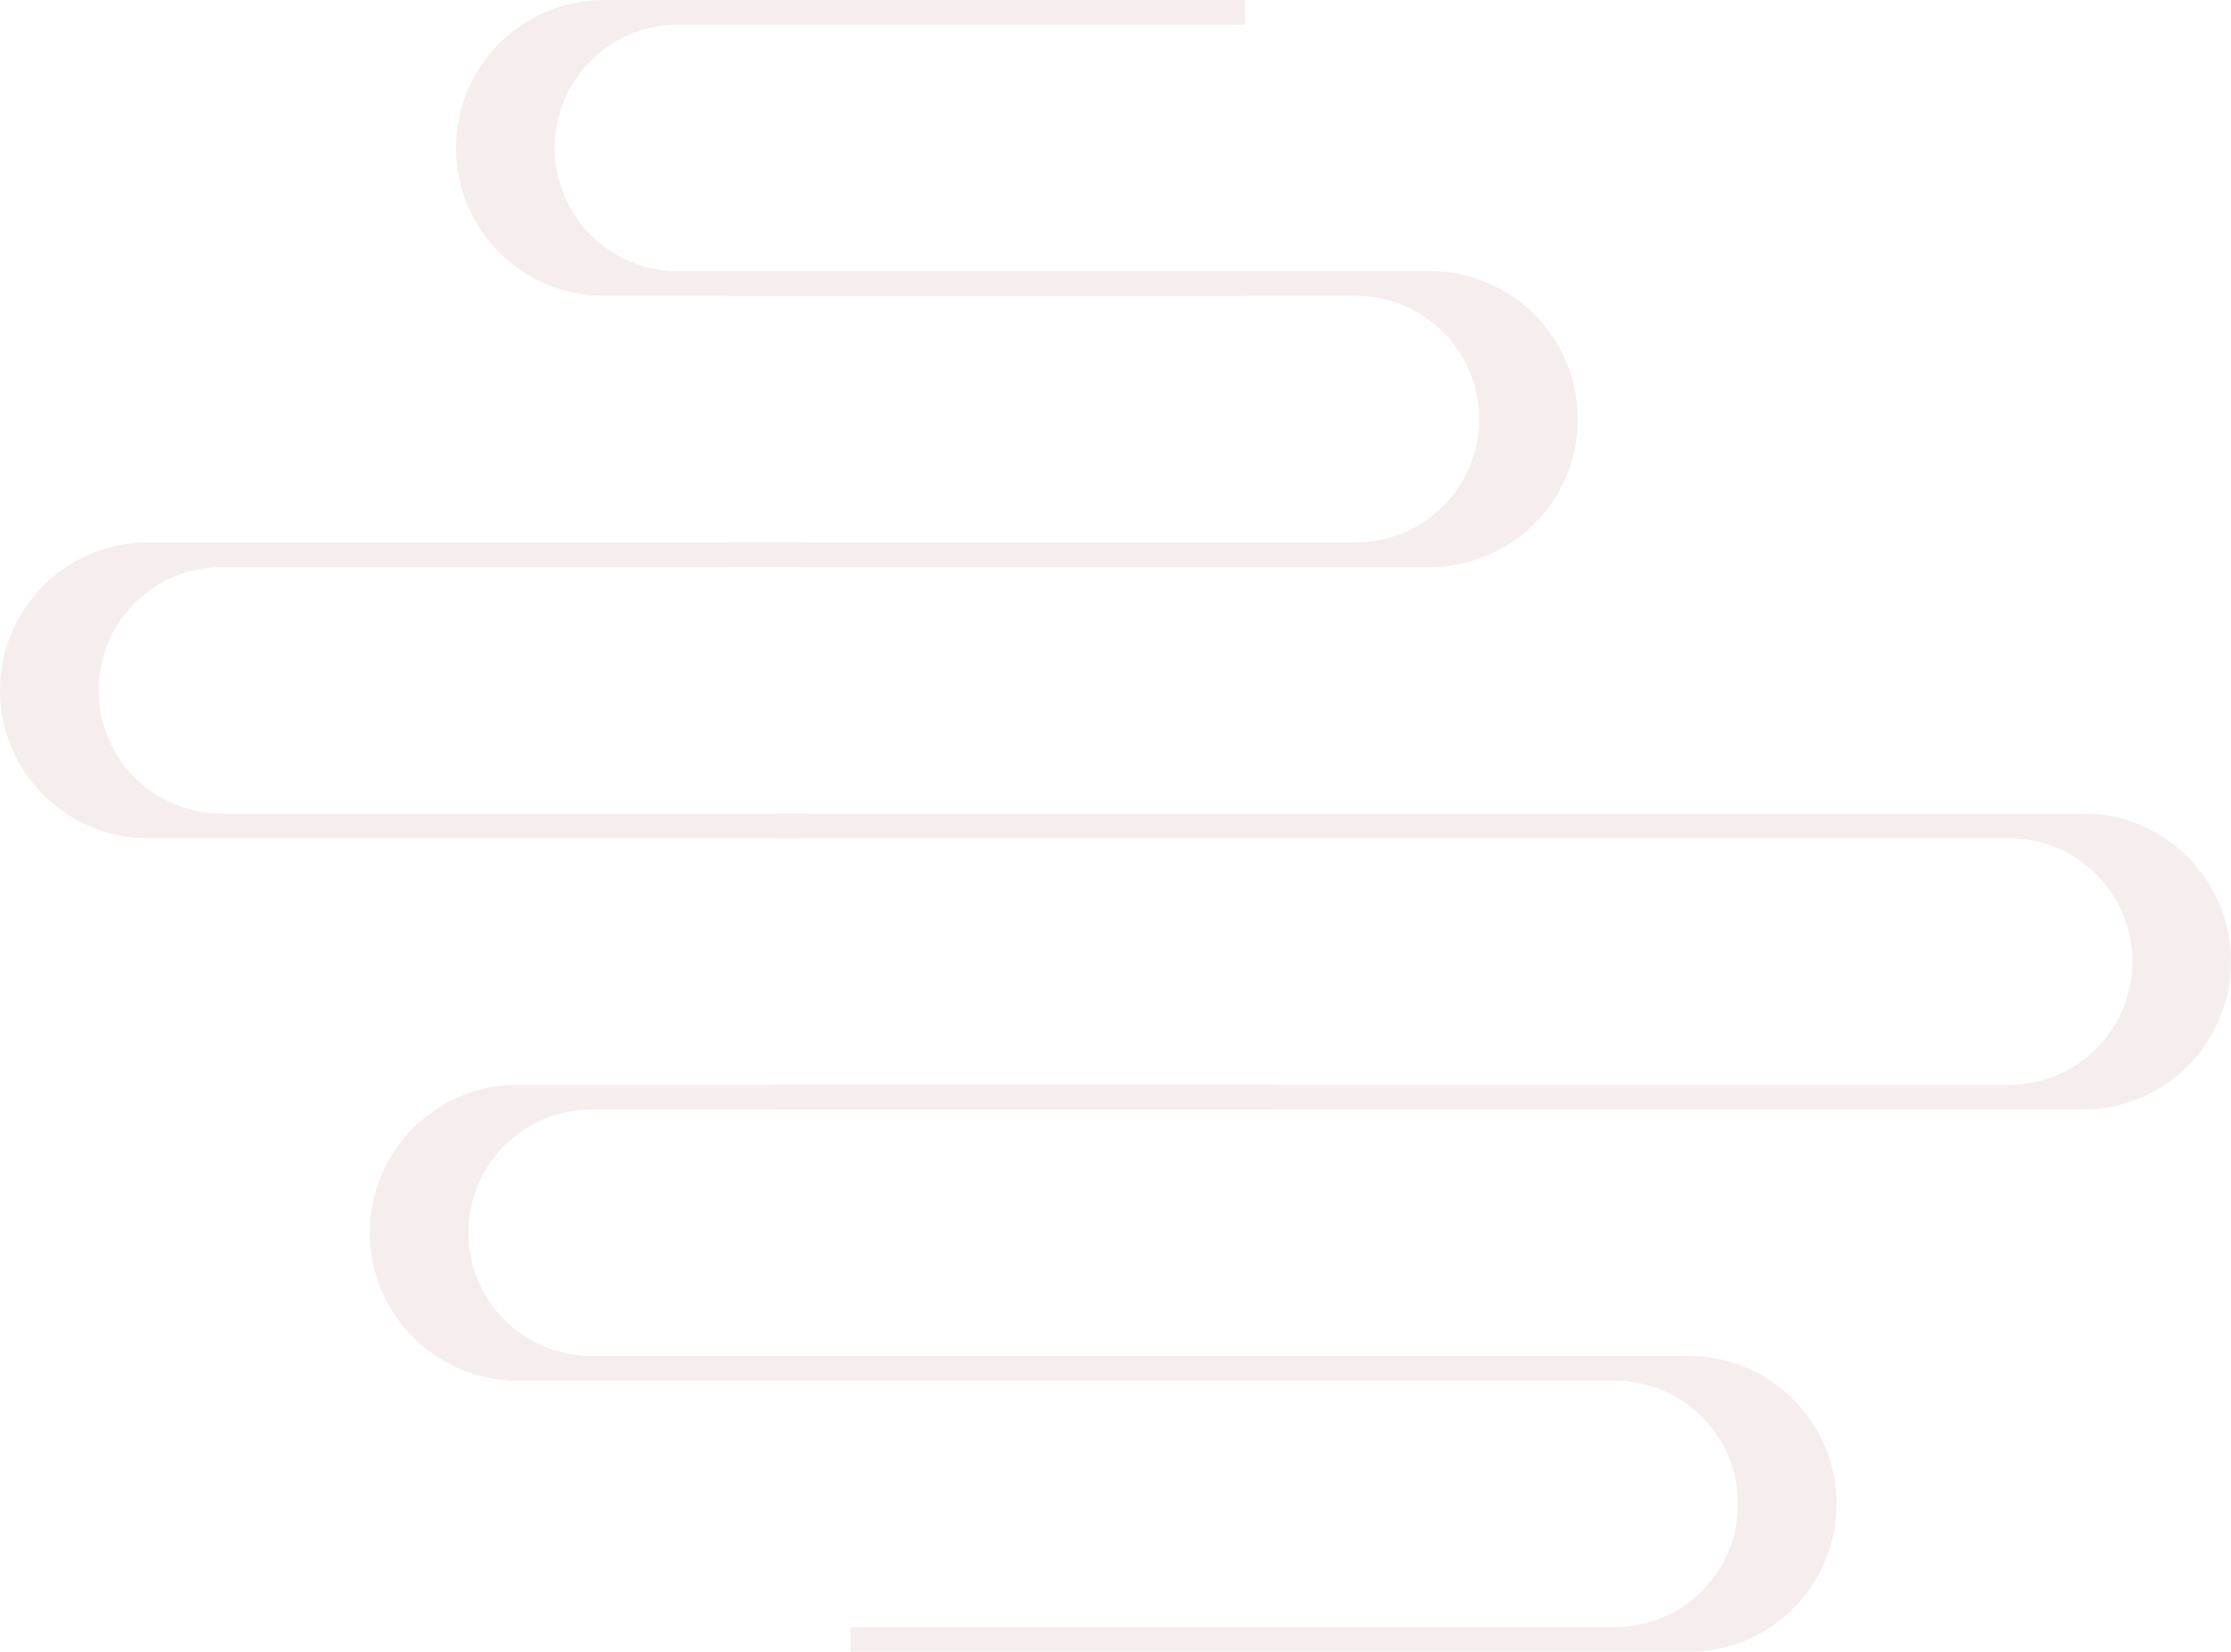 <svg width="181" height="134" viewBox="0 0 181 134" fill="none" xmlns="http://www.w3.org/2000/svg">
<g id="Group 677" opacity="0.2">
<path id="Subtract" fill-rule="evenodd" clip-rule="evenodd" d="M12 68H65V66H18C12.477 66 8 61.523 8 56C8 50.477 12.477 46 18 46H65V44H12C5.373 44 0 49.373 0 56C0 62.627 5.373 68 12 68Z" fill="#CBAAA2"/>
<path id="Subtract_2" fill-rule="evenodd" clip-rule="evenodd" d="M42 112H103V110H48C42.477 110 38 105.523 38 100C38 94.477 42.477 90 48 90H103V88H42C35.373 88 30 93.373 30 100C30 106.627 35.373 112 42 112Z" fill="#CBAAA2"/>
<path id="Subtract_3" fill-rule="evenodd" clip-rule="evenodd" d="M137 134H69V132H131C136.523 132 141 127.523 141 122C141 116.477 136.523 112 131 112H69V110H137C143.627 110 149 115.373 149 122C149 128.627 143.627 134 137 134Z" fill="#CBAAA2"/>
<path id="Subtract_4" fill-rule="evenodd" clip-rule="evenodd" d="M49 24H101V22H55C49.477 22 45 17.523 45 12C45 6.477 49.477 2 55 2H101V0H49C42.373 0 37 5.373 37 12C37 18.627 42.373 24 49 24Z" fill="#CBAAA2"/>
<path id="Subtract_5" fill-rule="evenodd" clip-rule="evenodd" d="M116 46H59V44H110C115.523 44 120 39.523 120 34C120 28.477 115.523 24 110 24H59V22H116C122.627 22 128 27.373 128 34C128 40.627 122.627 46 116 46Z" fill="#CBAAA2"/>
<path id="Subtract_6" fill-rule="evenodd" clip-rule="evenodd" d="M169 90H63V88H163C168.523 88 173 83.523 173 78C173 72.477 168.523 68 163 68H63V66H169C175.627 66 181 71.373 181 78C181 84.627 175.627 90 169 90Z" fill="#CBAAA2"/>
</g>
</svg>
